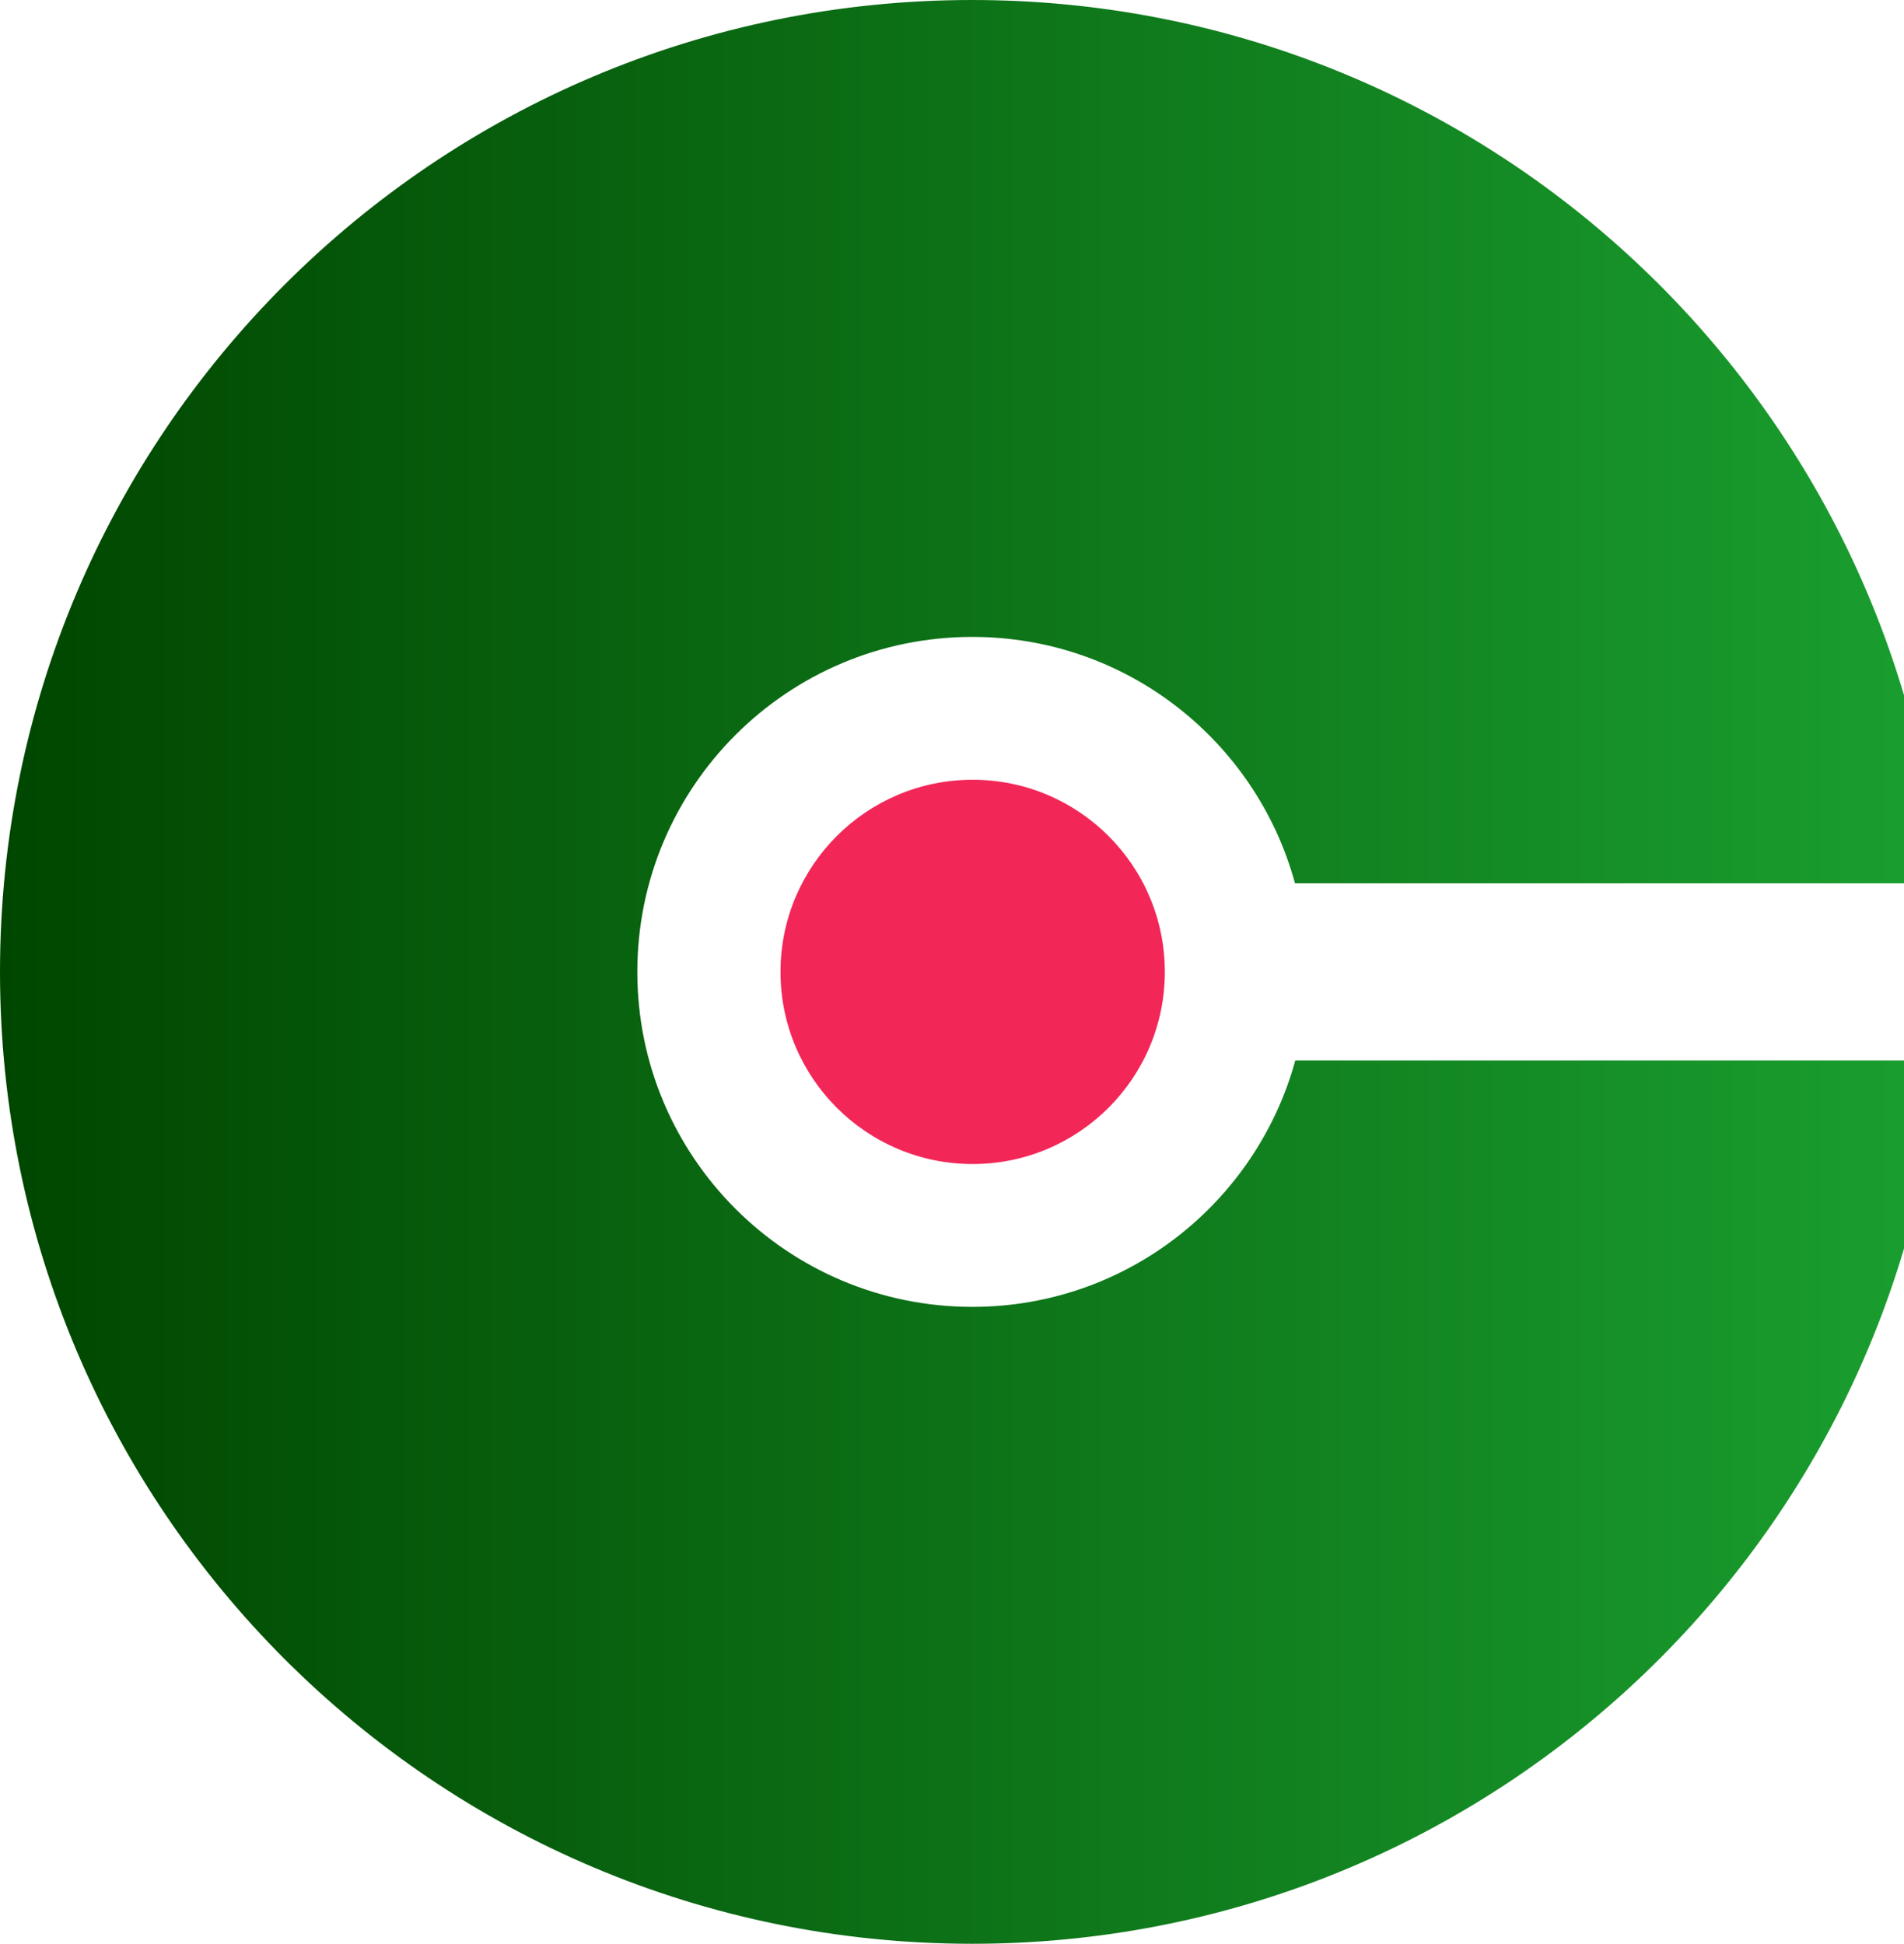 <?xml version="1.0" encoding="UTF-8"?>
<svg id="Layer_1" data-name="Layer 1" xmlns="http://www.w3.org/2000/svg" xmlns:xlink="http://www.w3.org/1999/xlink" viewBox="0 0 64.5 65.86">
  <defs>
    <style>
      .cls-1 {
        fill: url(#linear-gradient);
      }

      .cls-2 {
        isolation: isolate;
      }

      .cls-3 {
        fill: #f22758;
      }
    </style>
    <linearGradient id="linear-gradient" x1="0" y1="35.79" x2="65.72" y2="35.79" gradientTransform="translate(0 68.72) scale(1 -1)" gradientUnits="userSpaceOnUse">
      <stop offset="0" stop-color="#004600"/>
      <stop offset="1" stop-color="#1a9f2f"/>
      <stop offset="1" stop-color="#4194d0"/>
    </linearGradient>
  </defs>
  <g class="cls-2">
    <g id="Layer_1-2" data-name="Layer 1">
      <path class="cls-1" d="M43.88,35.93c-1.32,4.81-5.71,8.35-10.94,8.35-6.27,0-11.35-5.08-11.35-11.35s5.08-11.35,11.35-11.35c5.23,0,9.62,3.54,10.93,8.35h21.85C64.2,13.15,50.11,0,32.93,0,14.74,0,0,14.74,0,32.93s14.74,32.93,32.93,32.93c17.17,0,31.27-13.15,32.79-29.93h-21.85.01Z"/>
      <circle class="cls-3" cx="32.95" cy="32.93" r="6.51"/>
    </g>
  </g>
</svg>